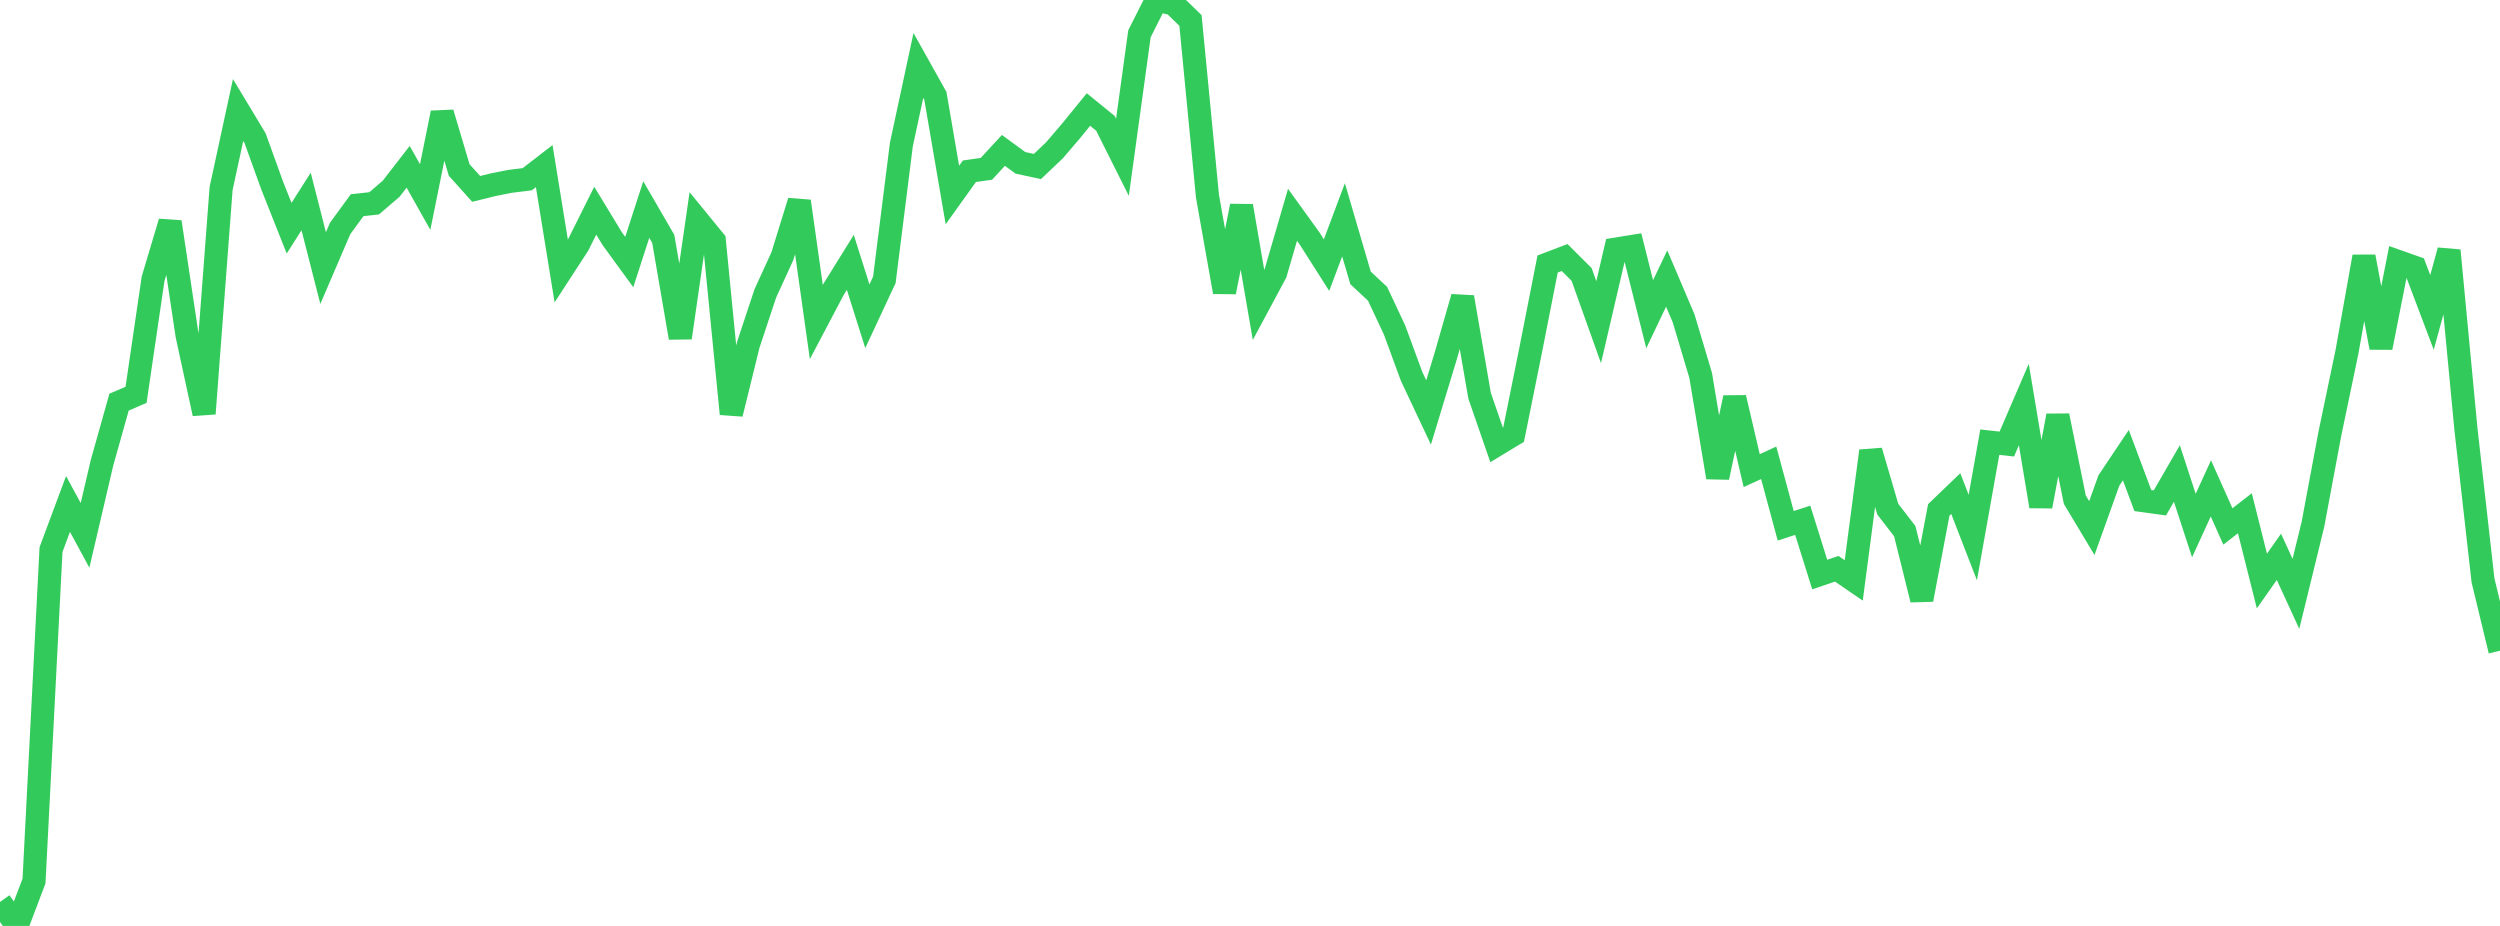 <?xml version="1.0" standalone="no"?>
<!DOCTYPE svg PUBLIC "-//W3C//DTD SVG 1.1//EN" "http://www.w3.org/Graphics/SVG/1.1/DTD/svg11.dtd">

<svg width="135" height="50" viewBox="0 0 135 50" preserveAspectRatio="none" 
  xmlns="http://www.w3.org/2000/svg"
  xmlns:xlink="http://www.w3.org/1999/xlink">


<polyline points="0.0, 48.704 0.918, 50.0 1.837, 47.573 2.755, 29.678 3.673, 27.213 4.592, 28.91 5.51, 24.984 6.429, 21.716 7.347, 21.32 8.265, 15.062 9.184, 11.985 10.102, 18.103 11.02, 22.336 11.939, 10.18 12.857, 5.941 13.776, 7.466 14.694, 10.01 15.612, 12.323 16.531, 10.88 17.449, 14.477 18.367, 12.338 19.286, 11.08 20.204, 10.98 21.122, 10.192 22.041, 9.007 22.959, 10.641 23.878, 6.095 24.796, 9.18 25.714, 10.201 26.633, 9.974 27.551, 9.792 28.469, 9.679 29.388, 8.97 30.306, 14.633 31.224, 13.221 32.143, 11.378 33.061, 12.888 33.98, 14.15 34.898, 11.315 35.816, 12.899 36.735, 18.24 37.653, 11.874 38.571, 12.997 39.49, 22.35 40.408, 18.616 41.327, 15.844 42.245, 13.84 43.163, 10.869 44.082, 17.39 45.0, 15.647 45.918, 14.168 46.837, 17.078 47.755, 15.111 48.673, 7.811 49.592, 3.534 50.51, 5.175 51.429, 10.53 52.347, 9.247 53.265, 9.117 54.184, 8.122 55.102, 8.793 56.02, 8.991 56.939, 8.119 57.857, 7.045 58.776, 5.915 59.694, 6.661 60.612, 8.493 61.531, 1.822 62.449, 0.0 63.367, 0.213 64.286, 1.106 65.204, 10.6 66.122, 15.769 67.041, 11.123 67.959, 16.462 68.878, 14.75 69.796, 11.6 70.714, 12.872 71.633, 14.317 72.551, 11.87 73.469, 15.006 74.388, 15.864 75.306, 17.82 76.224, 20.319 77.143, 22.272 78.061, 19.249 78.98, 16.049 79.898, 21.371 80.816, 24.023 81.735, 23.466 82.653, 18.923 83.571, 14.256 84.49, 13.906 85.408, 14.822 86.327, 17.397 87.245, 13.455 88.163, 13.306 89.082, 16.967 90.0, 15.04 90.918, 17.199 91.837, 20.274 92.755, 25.779 93.673, 21.476 94.592, 25.415 95.51, 24.991 96.429, 28.393 97.347, 28.095 98.265, 31.026 99.184, 30.713 100.102, 31.342 101.02, 24.353 101.939, 27.493 102.857, 28.682 103.776, 32.381 104.694, 27.536 105.612, 26.654 106.531, 29.028 107.449, 23.876 108.367, 23.979 109.286, 21.845 110.204, 27.342 111.122, 22.448 112.041, 26.985 112.959, 28.516 113.878, 25.95 114.796, 24.579 115.714, 27.031 116.633, 27.158 117.551, 25.569 118.469, 28.38 119.388, 26.373 120.306, 28.428 121.224, 27.716 122.143, 31.375 123.061, 30.069 123.98, 32.069 124.898, 28.316 125.816, 23.407 126.735, 19.009 127.653, 13.858 128.571, 18.771 129.49, 14.118 130.408, 14.442 131.327, 16.87 132.245, 13.528 133.163, 23.195 134.082, 31.34 135.0, 35.138" fill="none" stroke="#32ca5b" stroke-width="1.25"/>

</svg>